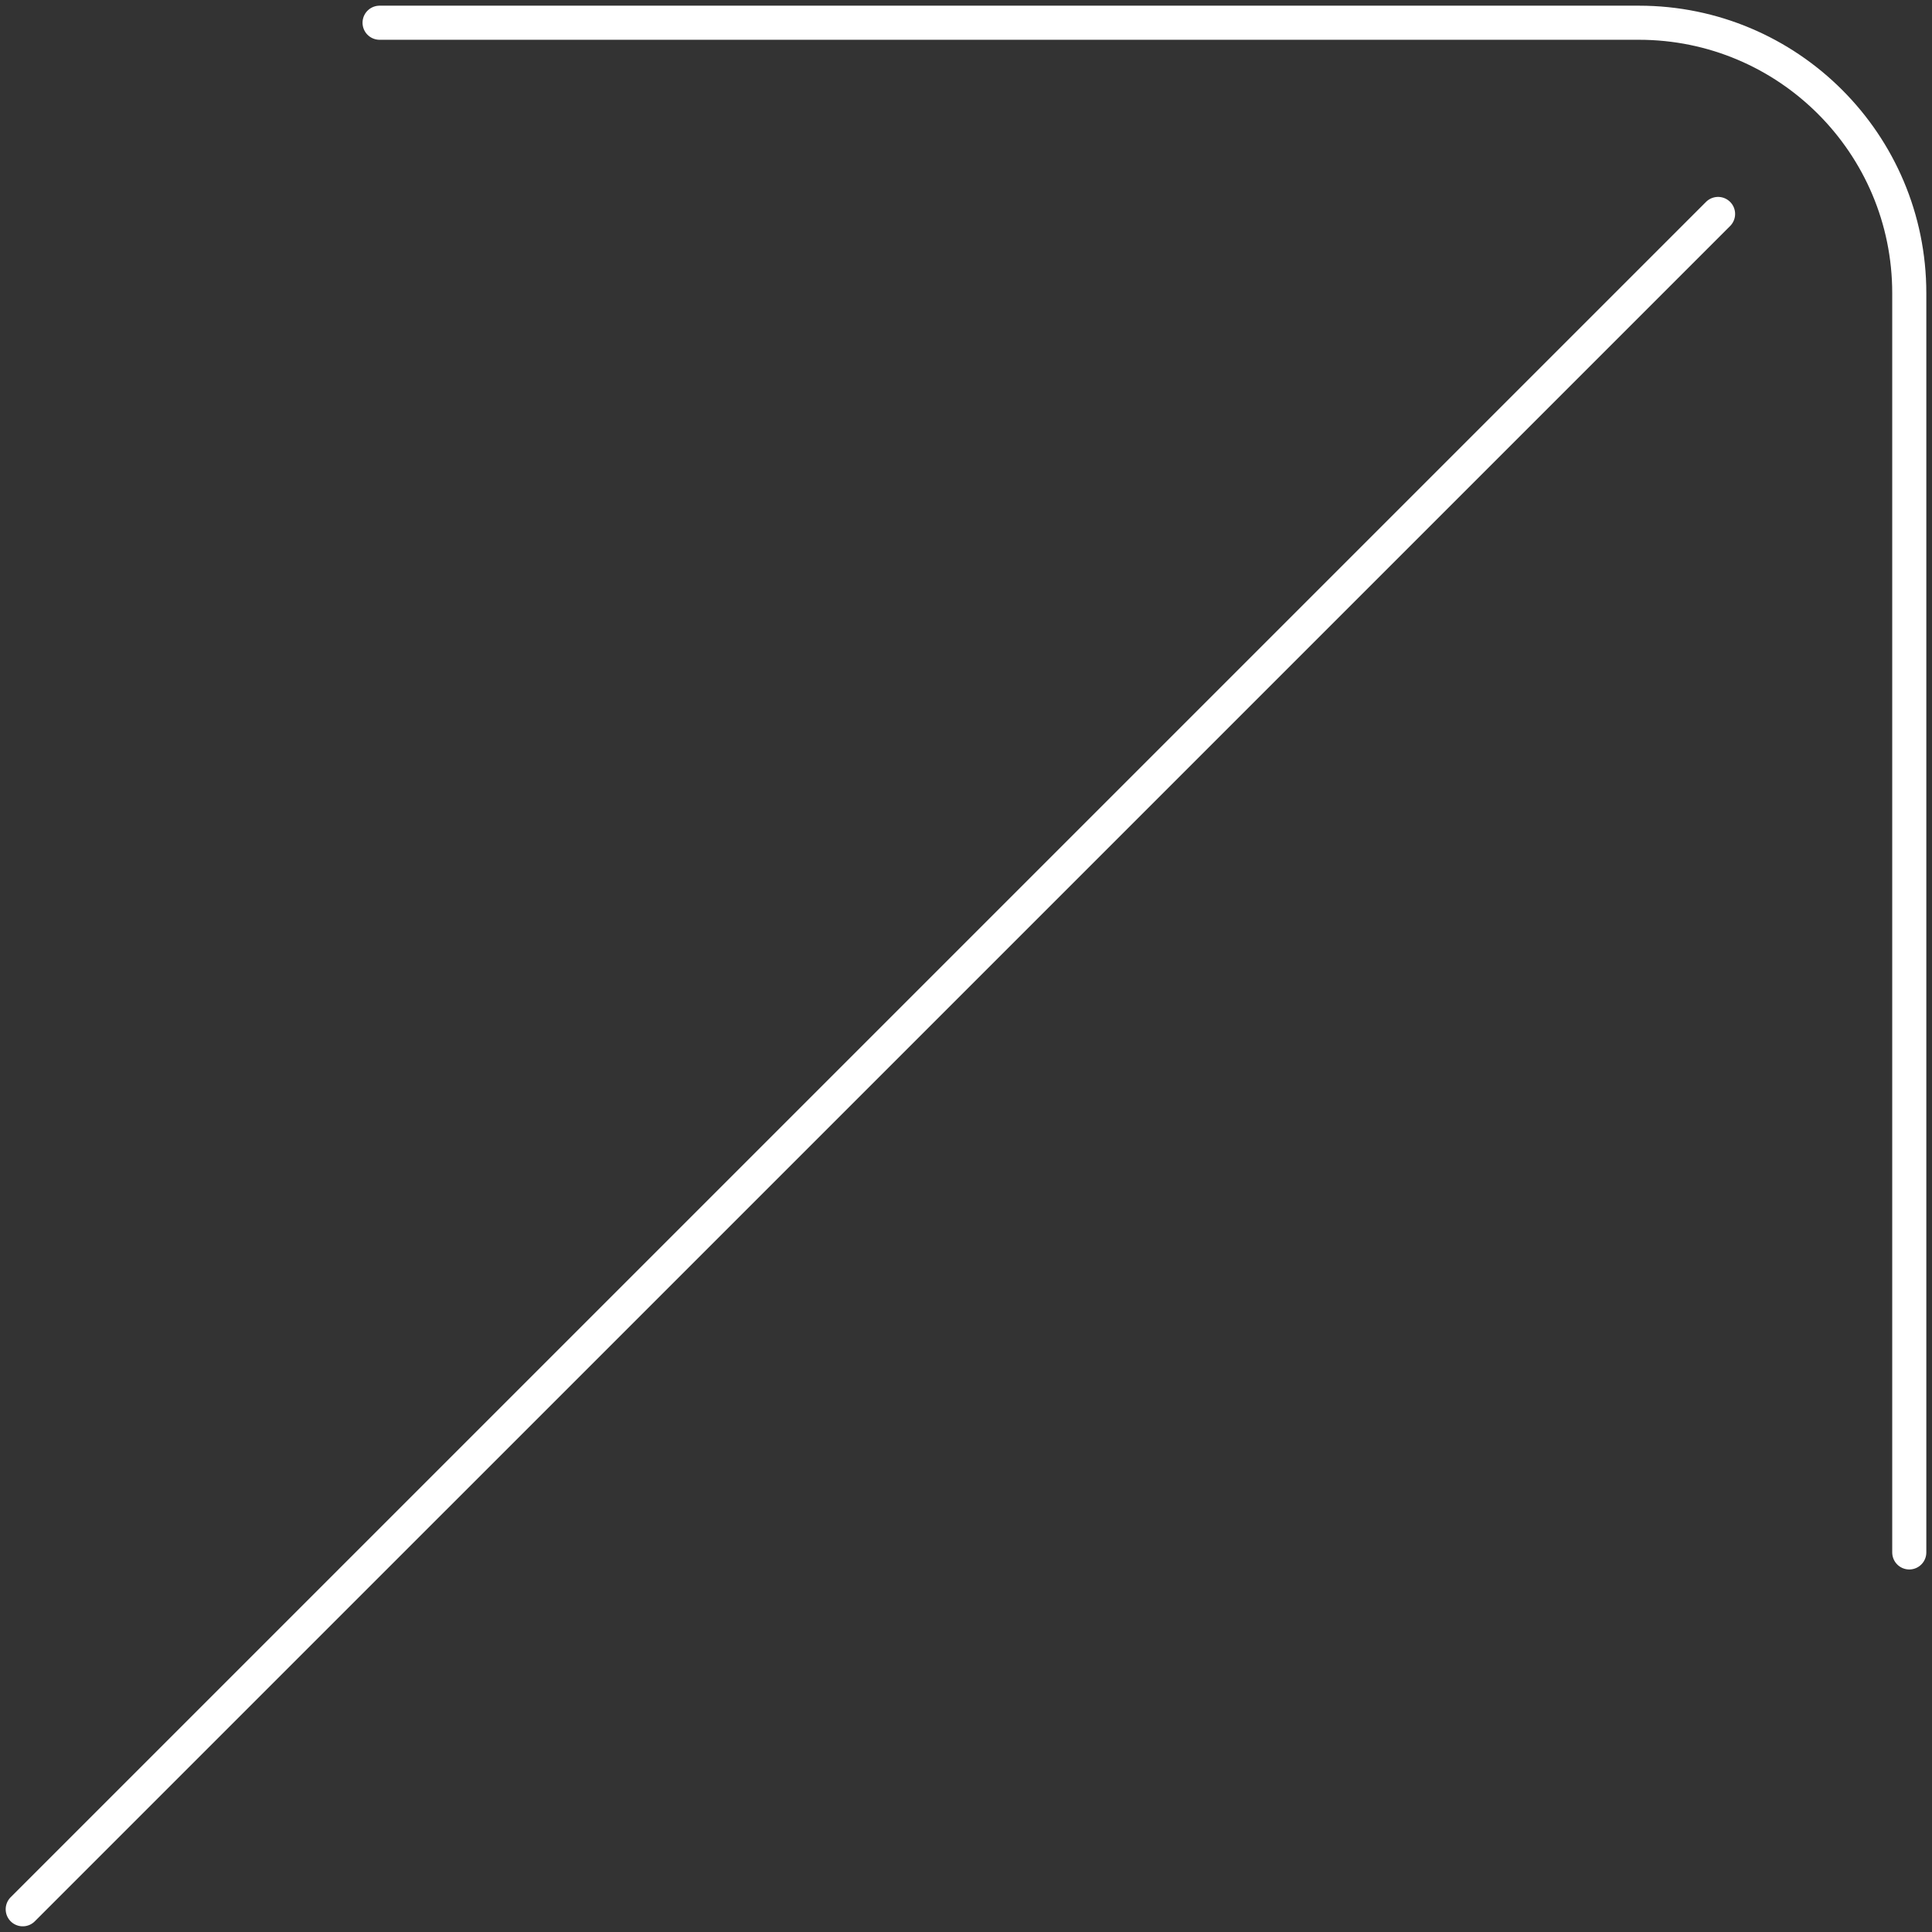 <svg width="85" height="85" viewBox="0 0 85 85" fill="none" xmlns="http://www.w3.org/2000/svg">
<rect x="0" y="0" width="85" height="85" fill="#333333" stroke="none"/>
<path d="M16.7 1L72.103 1C78.674 1 84 6.326 84 12.897V68.3M75.588 9.413L1 84" stroke="white" stroke-width="1.5" stroke-linecap="round"/>
</svg>
